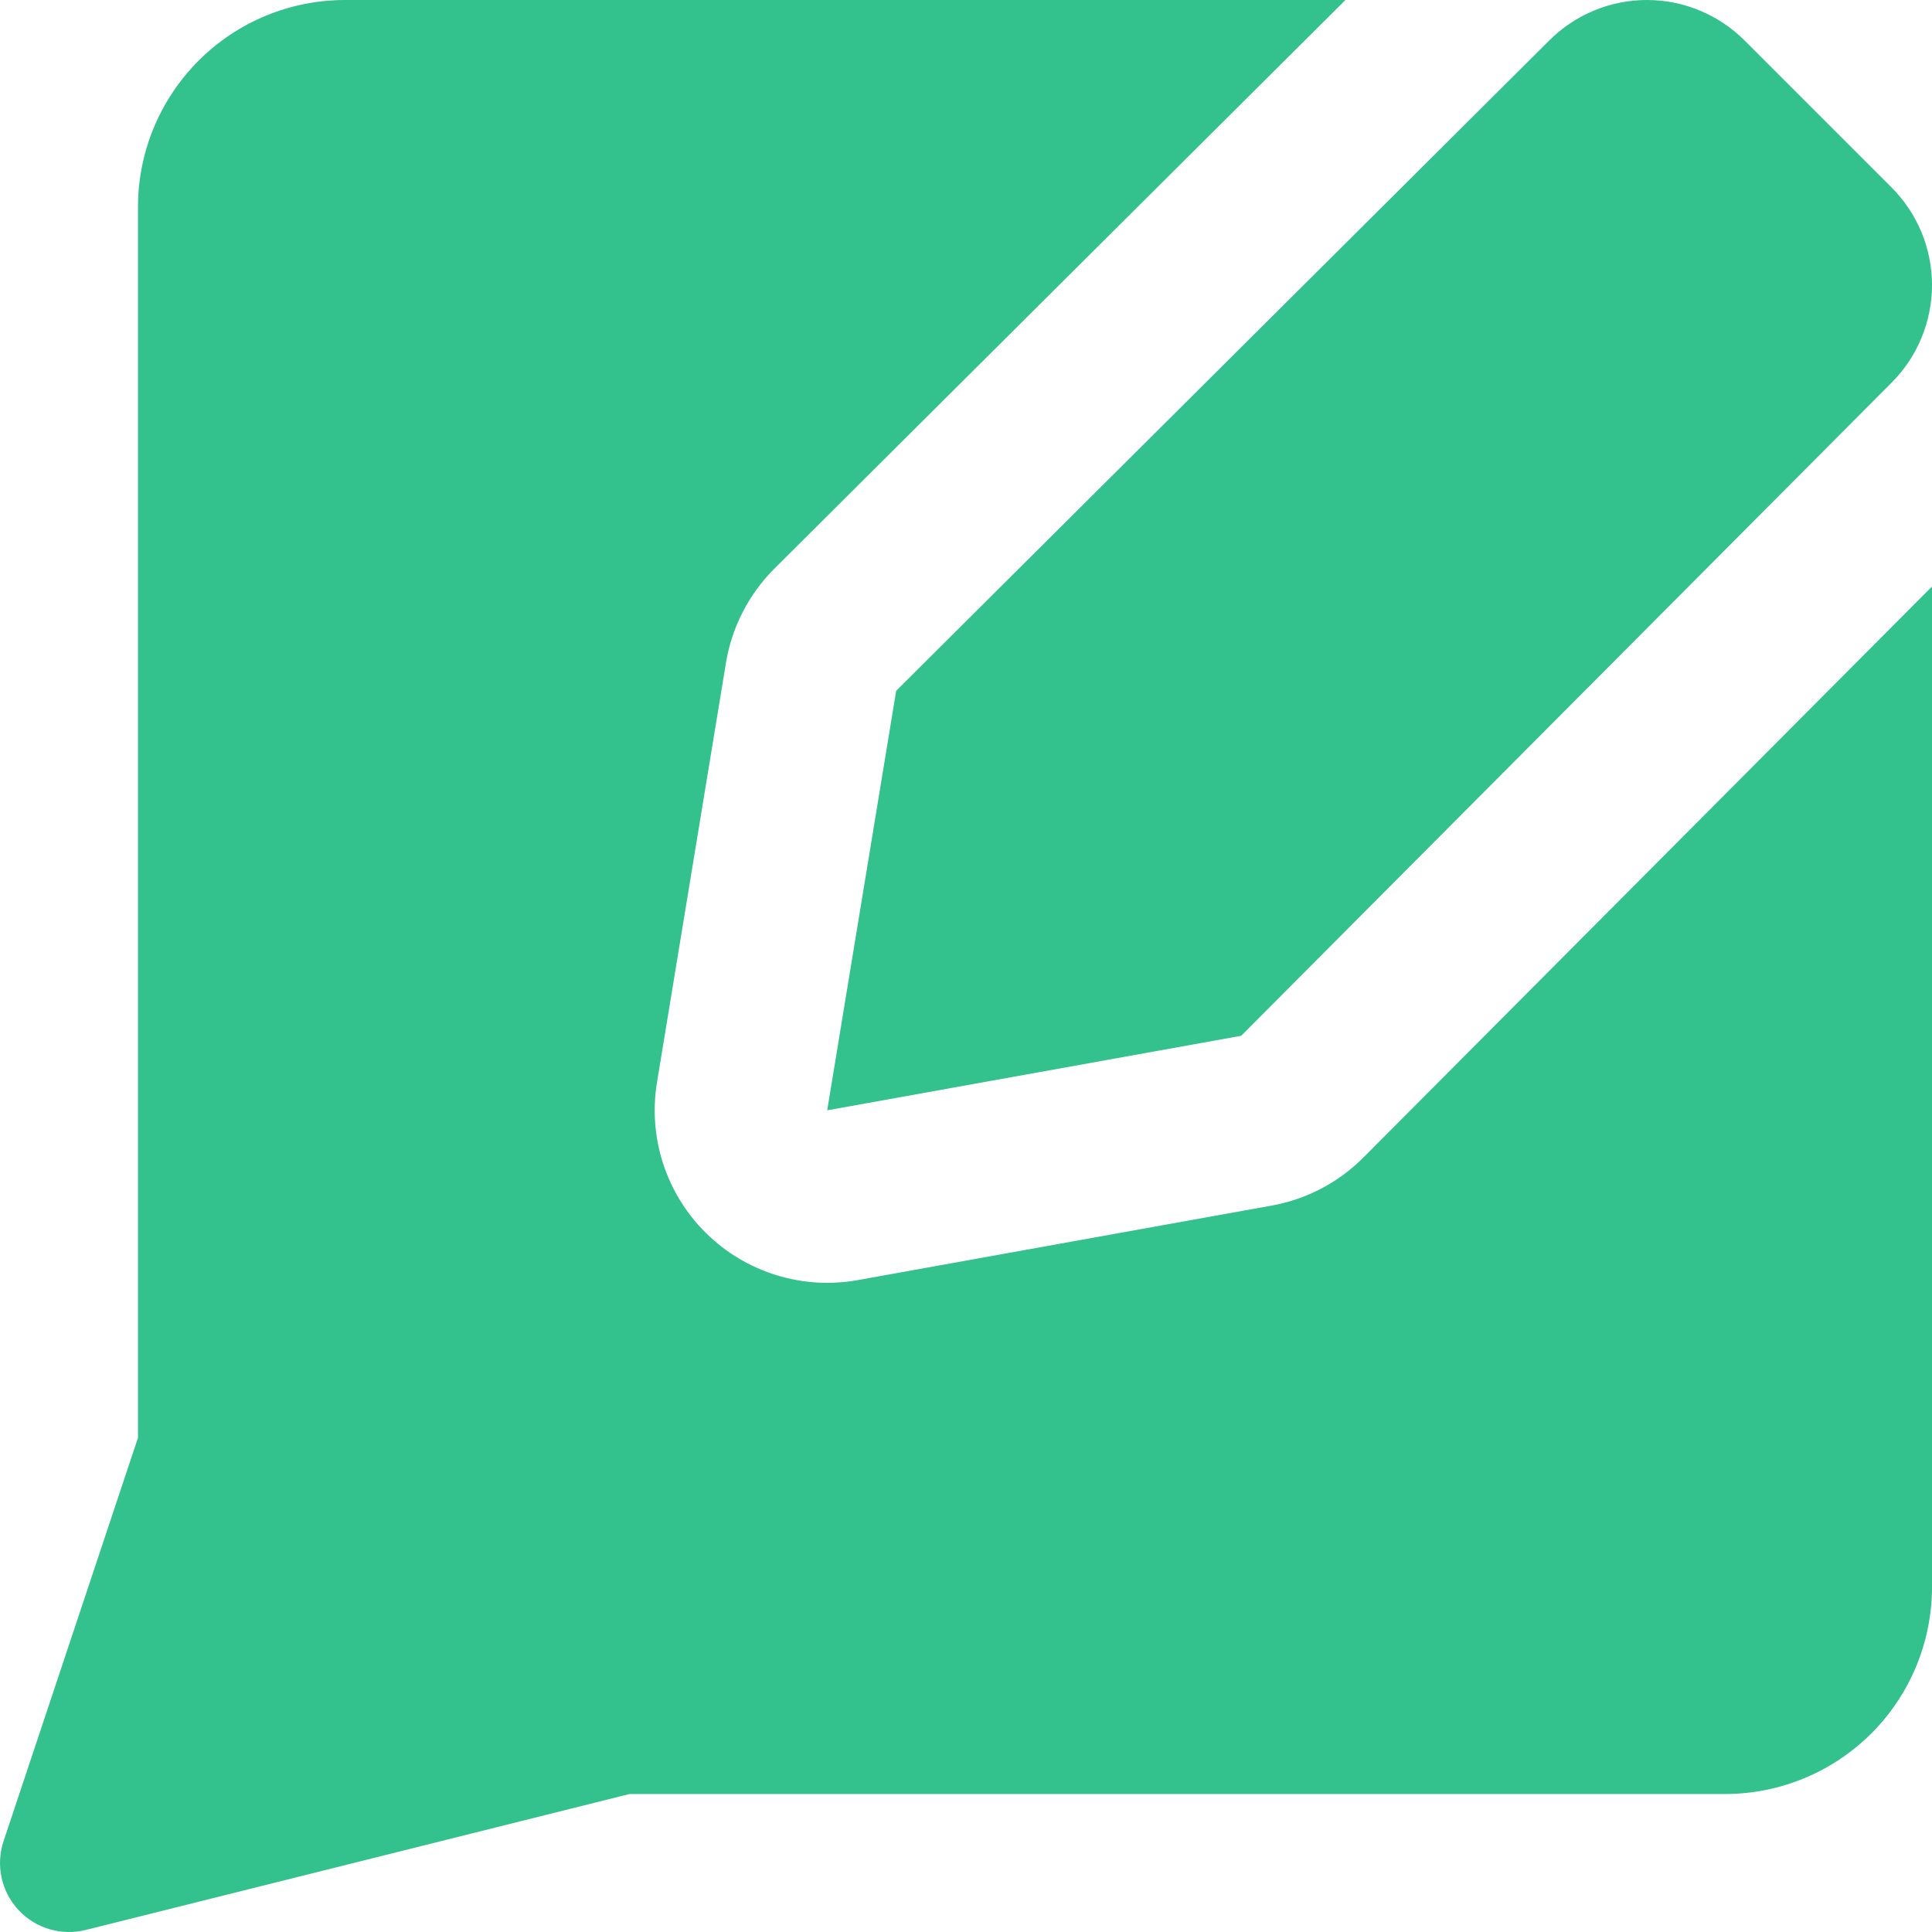 <svg width="50" height="50" viewBox="0 0 50 50" fill="none" xmlns="http://www.w3.org/2000/svg">
<g clip-path="url(#clip0_3310_9868)">
<path fill-rule="evenodd" clip-rule="evenodd" d="M35.285 29.956C34.641 30.604 33.812 31.038 32.913 31.2L22.199 33.129C20.771 33.386 19.308 32.933 18.275 31.915C17.242 30.898 16.767 29.442 17.003 28.011L18.788 17.153C18.94 16.229 19.38 15.376 20.043 14.714L34.82 0H8.929C7.508 0 6.145 0.564 5.141 1.569C4.136 2.574 3.571 3.936 3.571 5.357V37.21L0.092 47.65C-0.114 48.268 0.033 48.949 0.476 49.428C0.918 49.906 1.587 50.105 2.219 49.947L16.291 46.429H44.643C46.064 46.429 47.426 45.864 48.431 44.86C49.436 43.855 50 42.492 50 41.071V15.179L35.285 29.956ZM43.995 0.275C43.56 0.093 43.094 0 42.622 0C42.151 0 41.684 0.093 41.249 0.275C40.813 0.456 40.418 0.722 40.086 1.056L23.193 17.878L21.408 28.735L32.122 26.806L48.943 9.914C49.278 9.582 49.544 9.187 49.725 8.751C49.906 8.316 50 7.849 50 7.378C50 6.906 49.906 6.44 49.725 6.004C49.544 5.569 49.278 5.174 48.944 4.842L45.158 1.056C44.826 0.722 44.431 0.456 43.995 0.275Z" fill="#33C18D"/>
</g>
<defs>
<clipPath id="clip0_3310_9868">
<rect width="50" height="50" fill="white"/>
</clipPath>
</defs>
</svg>
